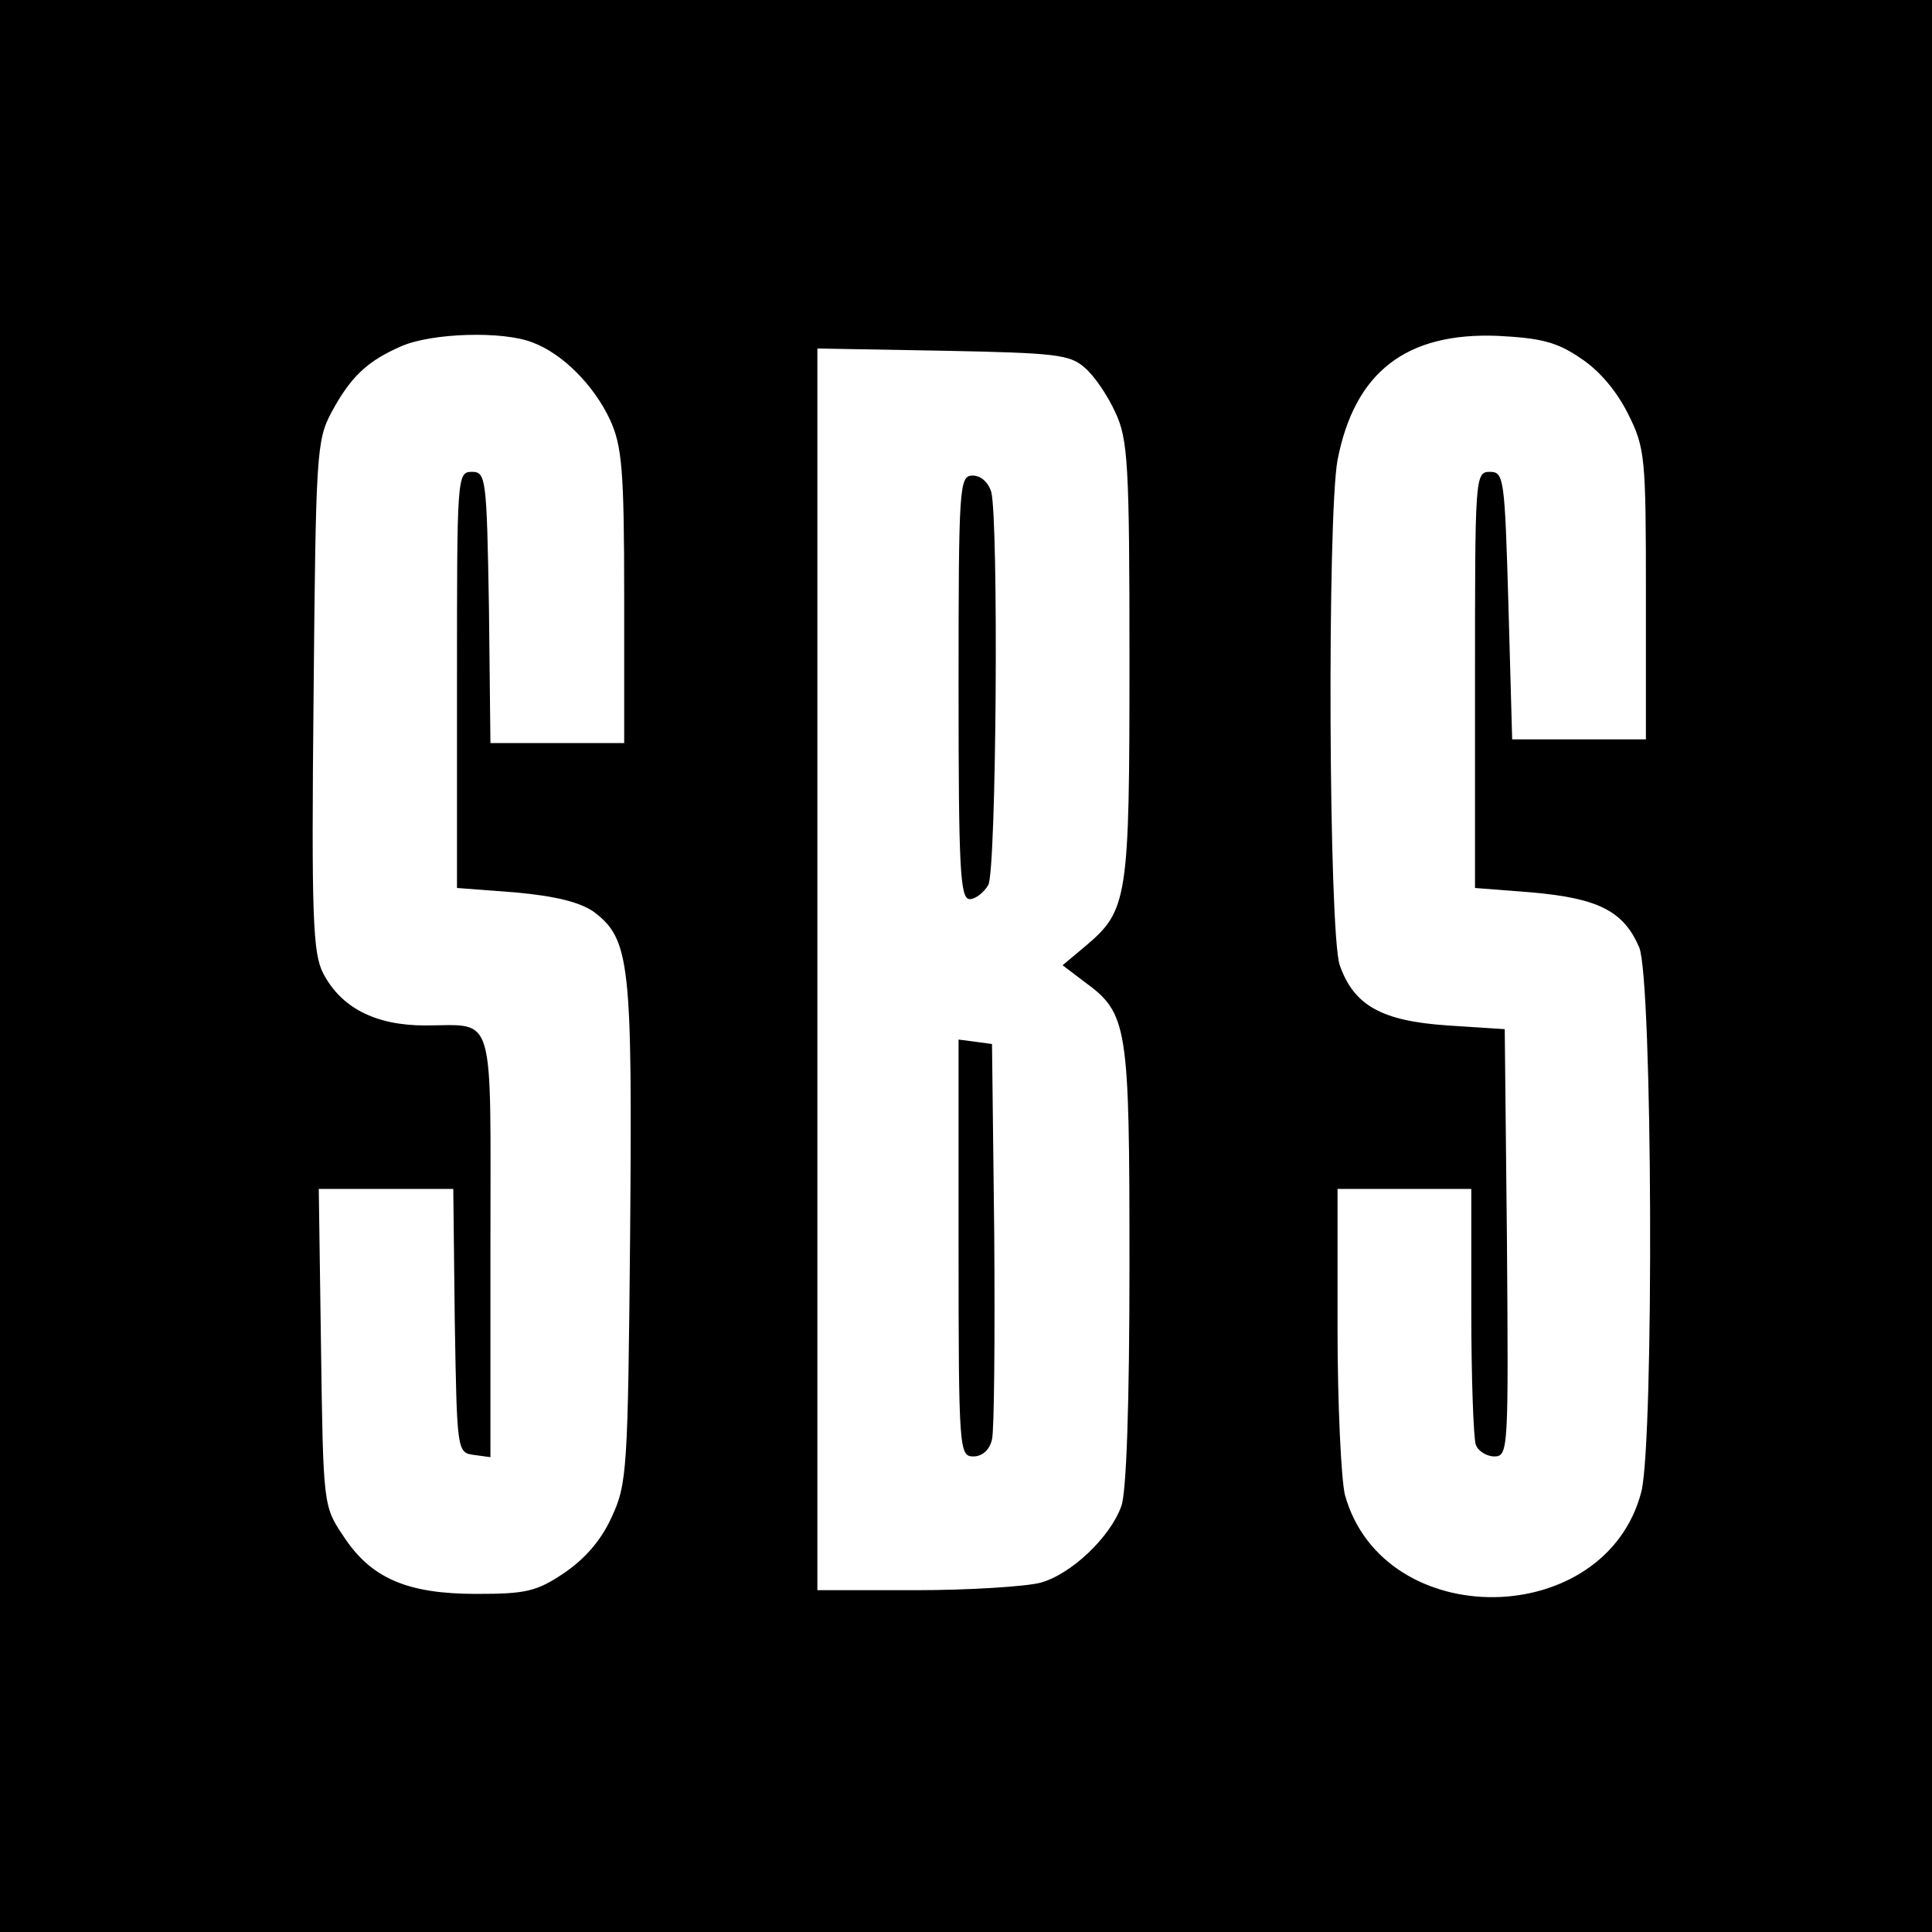 <?xml version="1.0" standalone="no"?>
<!DOCTYPE svg PUBLIC "-//W3C//DTD SVG 20010904//EN"
 "http://www.w3.org/TR/2001/REC-SVG-20010904/DTD/svg10.dtd">
<svg version="1.0" xmlns="http://www.w3.org/2000/svg"
 width="260pt" height="260pt" viewBox="0 0 260 260"
 preserveAspectRatio="xMidYMid meet">
<g transform="translate(0,260) scale(0.1,-0.1)"
fill="#000000" stroke="none">
<path d="M0 1300 l0 -1300 1300 0 1300 0 0 1300 0 1300 -1300 0 -1300 0 0
-1300z m717 839 c40 -15 82 -57 104 -104 16 -35 19 -67 19 -237 l0 -198 -90 0
-90 0 -2 183 c-3 174 -4 182 -23 182 -20 0 -20 -7 -20 -280 l0 -280 79 -6 c54
-5 86 -13 105 -26 49 -37 52 -69 49 -433 -3 -319 -4 -337 -25 -382 -14 -31
-36 -56 -64 -75 -37 -25 -52 -28 -118 -28 -93 0 -142 21 -179 78 -27 40 -27
42 -30 254 l-3 213 90 0 91 0 2 -177 c3 -176 3 -178 26 -181 l22 -3 0 284 c0
322 8 297 -88 297 -67 0 -113 24 -137 70 -14 27 -16 75 -13 373 3 327 4 344
24 382 26 48 48 69 94 89 41 18 137 21 177 5z m1410 -21 c26 -17 49 -45 64
-75 23 -46 24 -58 24 -243 l0 -195 -90 0 -90 0 -5 180 c-5 172 -6 180 -25 180
-20 0 -20 -7 -20 -280 l0 -280 77 -6 c89 -8 123 -25 144 -74 18 -44 20 -660 3
-732 -48 -187 -347 -191 -399 -5 -5 20 -10 121 -10 225 l0 187 90 0 90 0 0
-164 c0 -90 3 -171 6 -180 3 -9 15 -16 25 -16 19 0 19 10 17 288 l-3 287 -77
5 c-89 6 -126 27 -145 81 -15 43 -17 603 -3 680 23 118 92 172 216 167 57 -3
79 -8 111 -30z m-667 -13 c13 -11 31 -38 41 -60 17 -36 19 -70 19 -333 0 -321
-2 -337 -59 -385 l-31 -26 29 -22 c59 -43 61 -58 61 -382 0 -184 -4 -306 -11
-324 -15 -42 -68 -92 -109 -103 -19 -5 -95 -10 -167 -10 l-133 0 0 836 0 835
169 -3 c152 -3 171 -5 191 -23z"/>
<path d="M1290 1675 c0 -244 2 -285 15 -285 8 0 19 9 25 19 11 21 14 489 4
529 -4 13 -14 22 -25 22 -18 0 -19 -13 -19 -285z"/>
<path d="M1290 921 c0 -273 1 -281 20 -281 12 0 22 9 25 23 3 12 4 137 3 277
l-3 255 -22 3 -23 3 0 -280z"/>
</g>
</svg>

